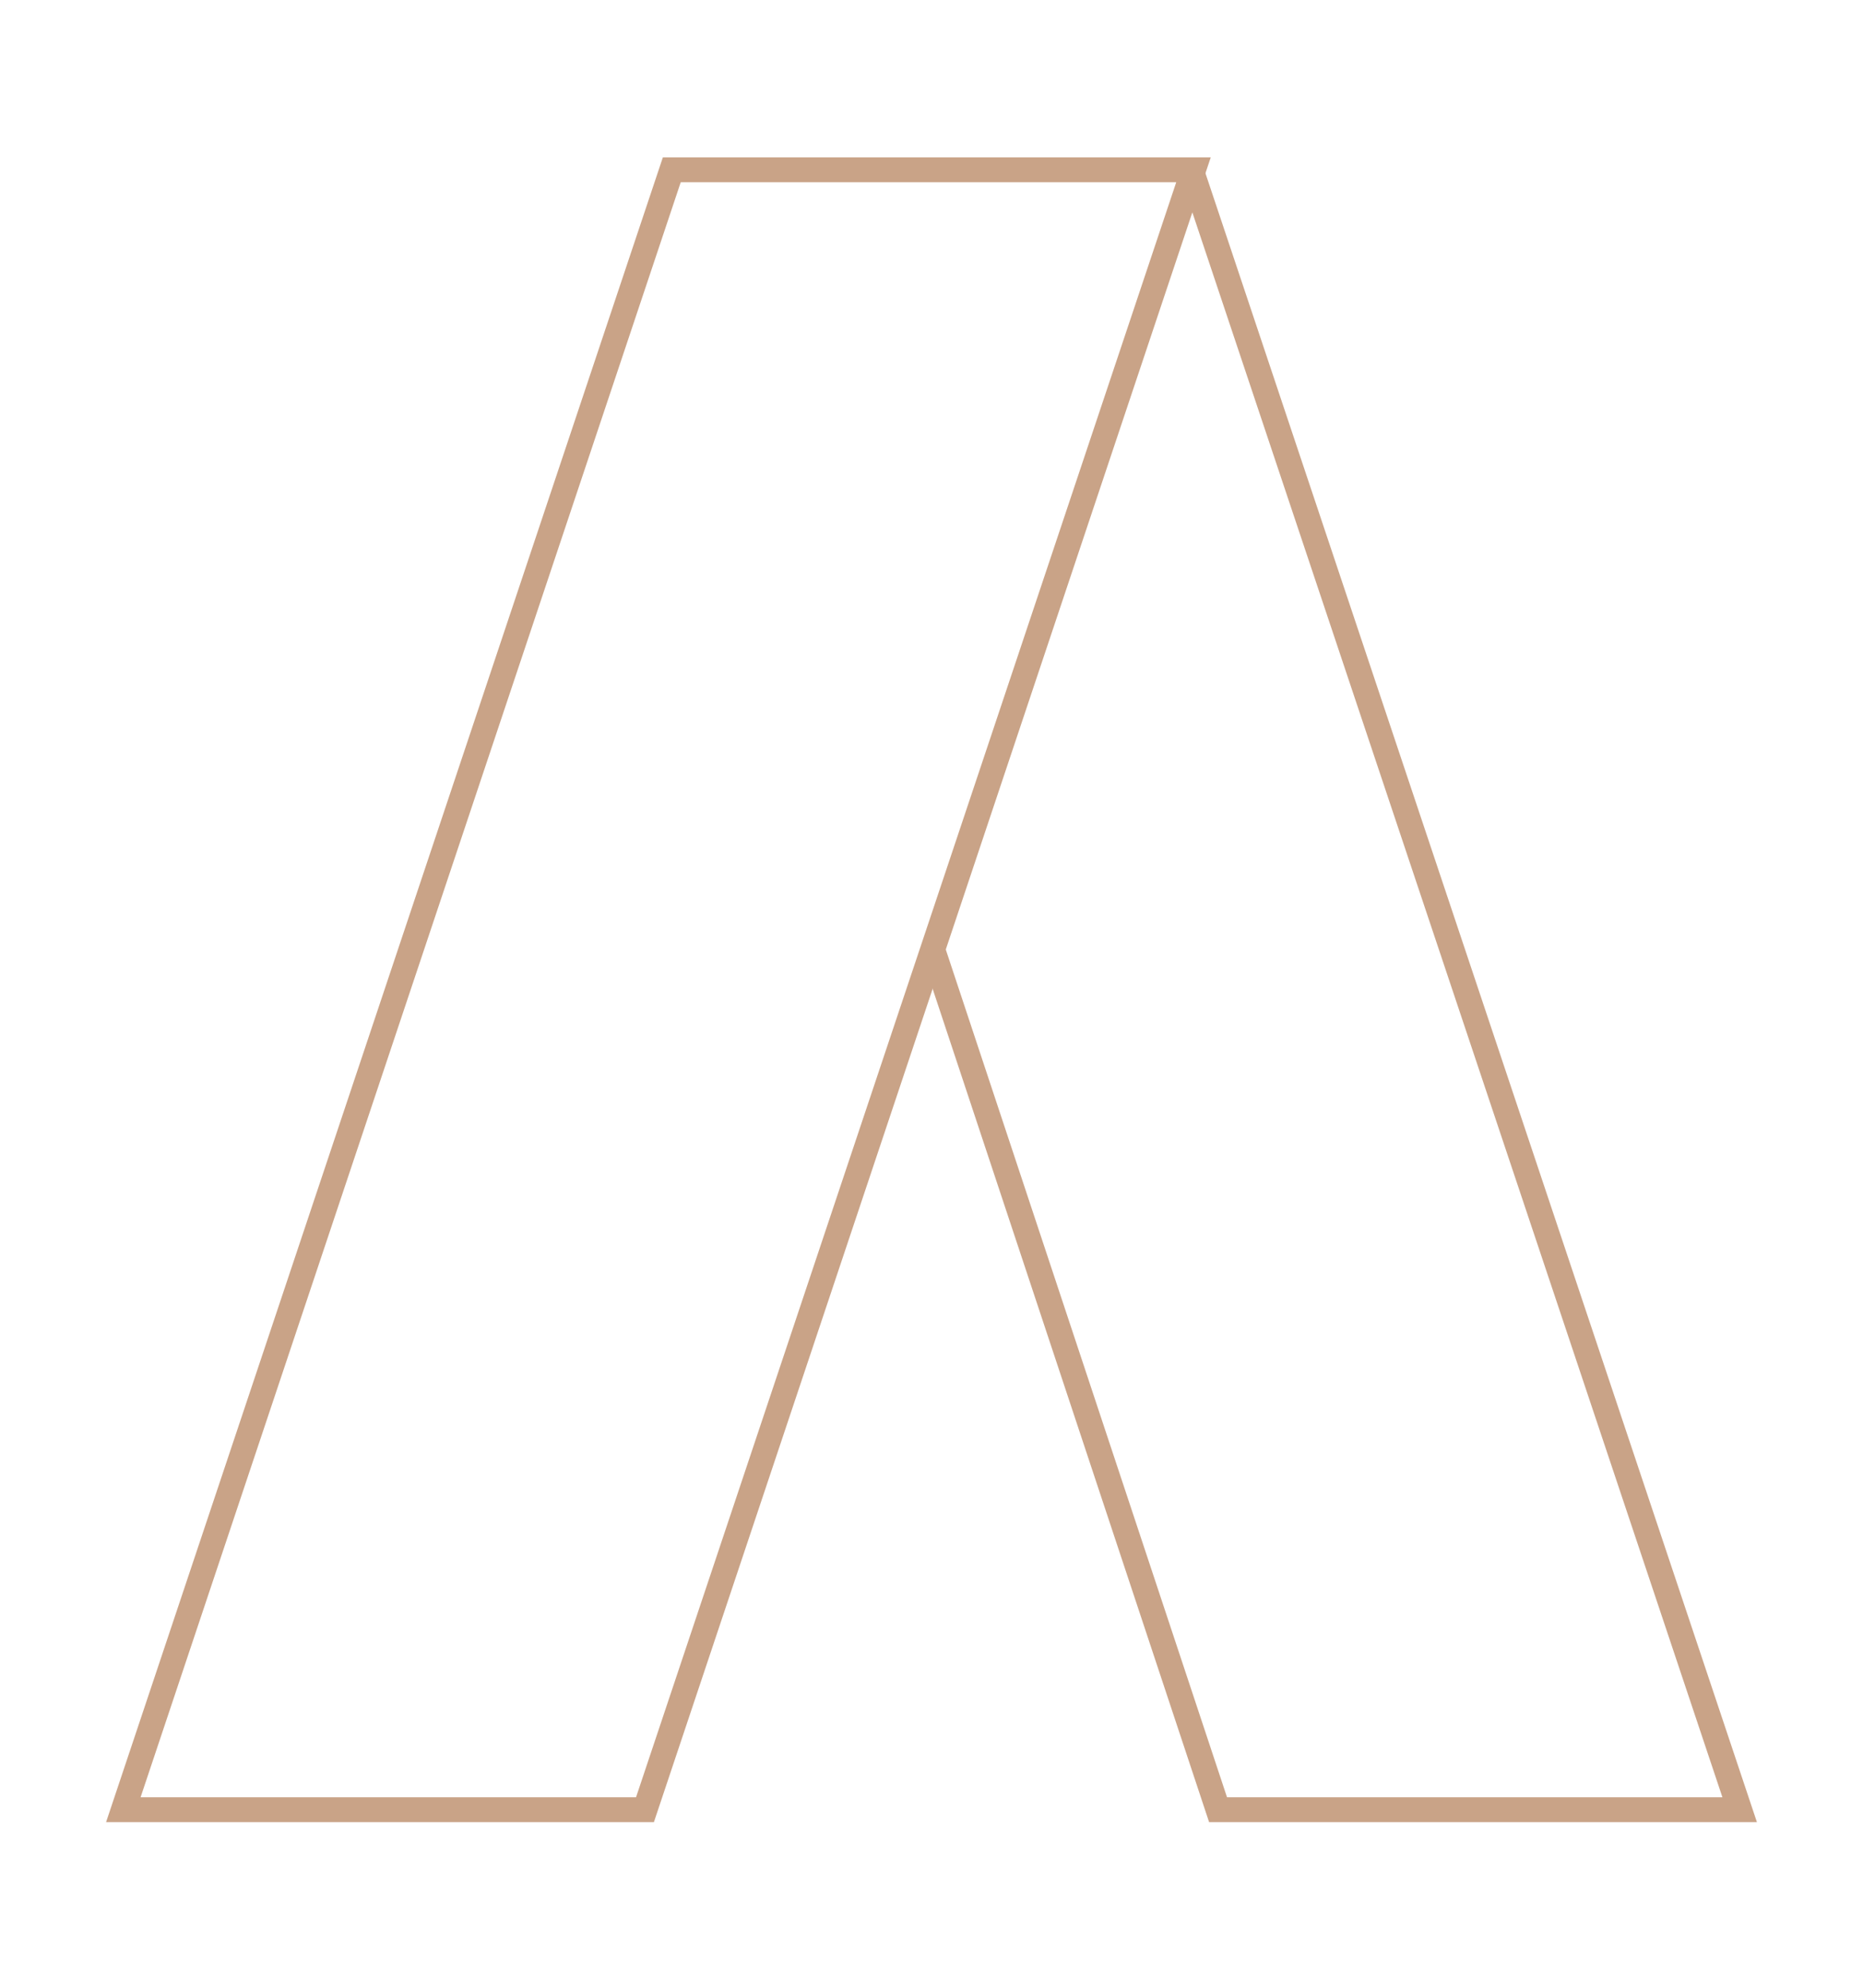 <?xml version="1.0" encoding="utf-8"?>
<!-- Generator: Adobe Illustrator 16.0.0, SVG Export Plug-In . SVG Version: 6.00 Build 0)  -->
<!DOCTYPE svg PUBLIC "-//W3C//DTD SVG 1.1//EN" "http://www.w3.org/Graphics/SVG/1.1/DTD/svg11.dtd">
<svg version="1.1" id="Calque_1" xmlns="http://www.w3.org/2000/svg" xmlns:xlink="http://www.w3.org/1999/xlink" x="0px" y="0px"
	 width="75px" height="80px" viewBox="0 0 75 80" enable-background="new 0 0 75 80" xml:space="preserve">
<g>
	<polygon fill="none" stroke="#C9A387" stroke-miterlimit="10" points="4.965,72.834 25.965,72.834 48.047,6.834 27.045,6.834 	"/>
	<polyline fill="none" stroke="#C9A387" stroke-miterlimit="10" points="47.955,6.834 70.035,72.834 49.036,72.834 37.547,38.212 	
		"/>
</g>
</svg>
